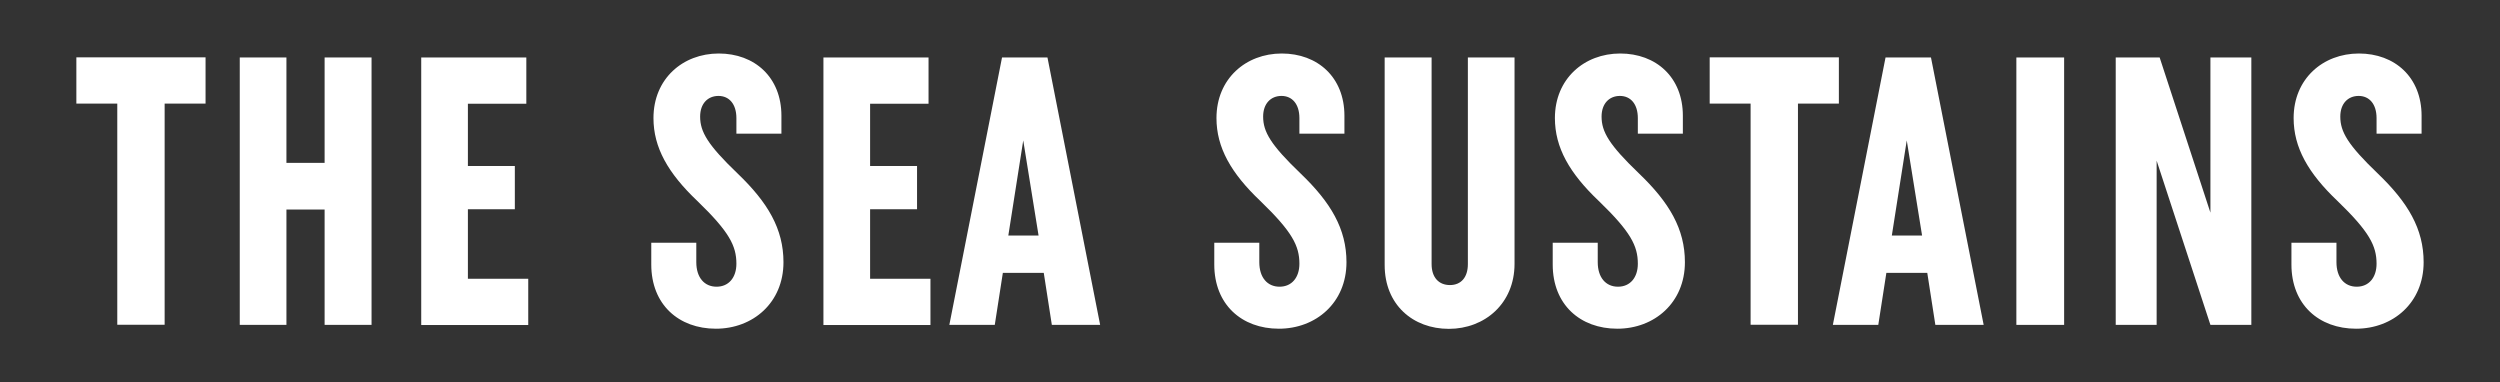 <?xml version="1.0" encoding="UTF-8"?>
<svg xmlns="http://www.w3.org/2000/svg" id="Layer_1" data-name="Layer 1" viewBox="0 0 182.68 27.93">
  <rect x="0" y="0" width="182.68" height="27.93" fill="#333333" stroke="none"/>
  <defs>
    <style>
      .cls-1 {
        fill: #fff;
        stroke-width: 0px;
      }
    </style>
  </defs>
  <g>
    <path class="cls-1" d="m12.03,7.57v16.16h-3.46V7.57h-2.99v-3.38h9.44v3.38h-2.99Z"></path>
    <path class="cls-1" d="m23.72,15.31h-2.79v8.43h-3.41V4.2h3.41v7.7h2.79v-7.7h3.43v19.54h-3.43v-8.43Z"></path>
    <path class="cls-1" d="m30.78,23.74V4.2h7.68v3.38h-4.27v4.55h3.43v3.16h-3.43v5.08h4.41v3.38h-7.82Z"></path>
    <path class="cls-1" d="m50.88,19.16c0,1.12.59,1.79,1.48,1.79s1.45-.67,1.45-1.68c0-1.31-.53-2.34-2.85-4.58-2.15-2.04-3.21-3.91-3.21-6.06,0-2.88,2.15-4.72,4.77-4.72s4.58,1.73,4.58,4.55v1.31h-3.29v-1.14c0-1.03-.53-1.62-1.31-1.62s-1.34.56-1.34,1.51c0,1.12.56,2.07,2.74,4.16,2.21,2.12,3.35,4.05,3.35,6.48,0,2.96-2.23,4.86-4.94,4.86s-4.72-1.76-4.72-4.69v-1.59h3.29v1.42Z"></path>
    <path class="cls-1" d="m60.17,23.74V4.2h7.68v3.38h-4.27v4.55h3.43v3.16h-3.43v5.08h4.41v3.38h-7.82Z"></path>
    <path class="cls-1" d="m80.41,23.74h-3.55l-.59-3.8h-2.99l-.59,3.8h-3.32l3.85-19.54h3.32l3.85,19.54Zm-6.73-6.53h2.21l-1.12-6.95-1.09,6.95Z"></path>
  </g>
  <g>
    <path class="cls-1" d="m92.02,19.16c0,1.12.59,1.79,1.48,1.79s1.45-.67,1.45-1.68c0-1.31-.53-2.34-2.85-4.58-2.15-2.04-3.21-3.91-3.21-6.06,0-2.88,2.15-4.72,4.77-4.72s4.58,1.73,4.58,4.55v1.31h-3.29v-1.14c0-1.03-.53-1.62-1.31-1.62s-1.34.56-1.34,1.51c0,1.12.56,2.07,2.74,4.16,2.21,2.12,3.35,4.05,3.35,6.48,0,2.96-2.23,4.86-4.94,4.86s-4.72-1.76-4.72-4.69v-1.59h3.29v1.42Z"></path>
    <path class="cls-1" d="m110.67,4.2v15.08c0,2.9-2.18,4.75-4.8,4.75s-4.69-1.76-4.69-4.66V4.2h3.43v15.1c0,.98.53,1.53,1.34,1.53s1.31-.56,1.31-1.53V4.2h3.41Z"></path>
    <path class="cls-1" d="m116.75,19.16c0,1.12.59,1.79,1.48,1.79s1.45-.67,1.45-1.68c0-1.31-.53-2.34-2.85-4.58-2.15-2.04-3.21-3.91-3.21-6.06,0-2.88,2.15-4.72,4.77-4.72s4.58,1.73,4.58,4.55v1.31h-3.29v-1.14c0-1.03-.53-1.62-1.31-1.62s-1.34.56-1.34,1.51c0,1.12.56,2.07,2.74,4.16,2.21,2.12,3.35,4.05,3.35,6.48,0,2.96-2.23,4.86-4.94,4.86s-4.72-1.76-4.72-4.69v-1.59h3.29v1.42Z"></path>
    <path class="cls-1" d="m131.38,7.57v16.16h-3.46V7.57h-2.99v-3.38h9.44v3.38h-2.99Z"></path>
    <path class="cls-1" d="m144.97,23.74h-3.55l-.59-3.8h-2.99l-.59,3.8h-3.32l3.85-19.54h3.32l3.85,19.54Zm-6.73-6.53h2.21l-1.12-6.95-1.09,6.95Z"></path>
    <path class="cls-1" d="m147.34,4.2h3.49v19.54h-3.49V4.2Z"></path>
    <path class="cls-1" d="m157.59,11.71v12.03h-2.99V4.2h3.21l3.71,11.34V4.2h2.99v19.54h-2.99l-3.94-12.03Z"></path>
    <path class="cls-1" d="m170.73,19.16c0,1.12.59,1.79,1.48,1.79s1.45-.67,1.45-1.68c0-1.31-.53-2.34-2.85-4.58-2.15-2.04-3.21-3.91-3.21-6.06,0-2.88,2.15-4.72,4.77-4.72s4.58,1.73,4.58,4.55v1.31h-3.29v-1.14c0-1.03-.53-1.62-1.31-1.62s-1.34.56-1.34,1.51c0,1.12.56,2.07,2.74,4.16,2.21,2.12,3.35,4.05,3.35,6.48,0,2.96-2.23,4.86-4.94,4.86s-4.72-1.76-4.72-4.69v-1.59h3.29v1.42Z"></path>
  </g>
</svg>
